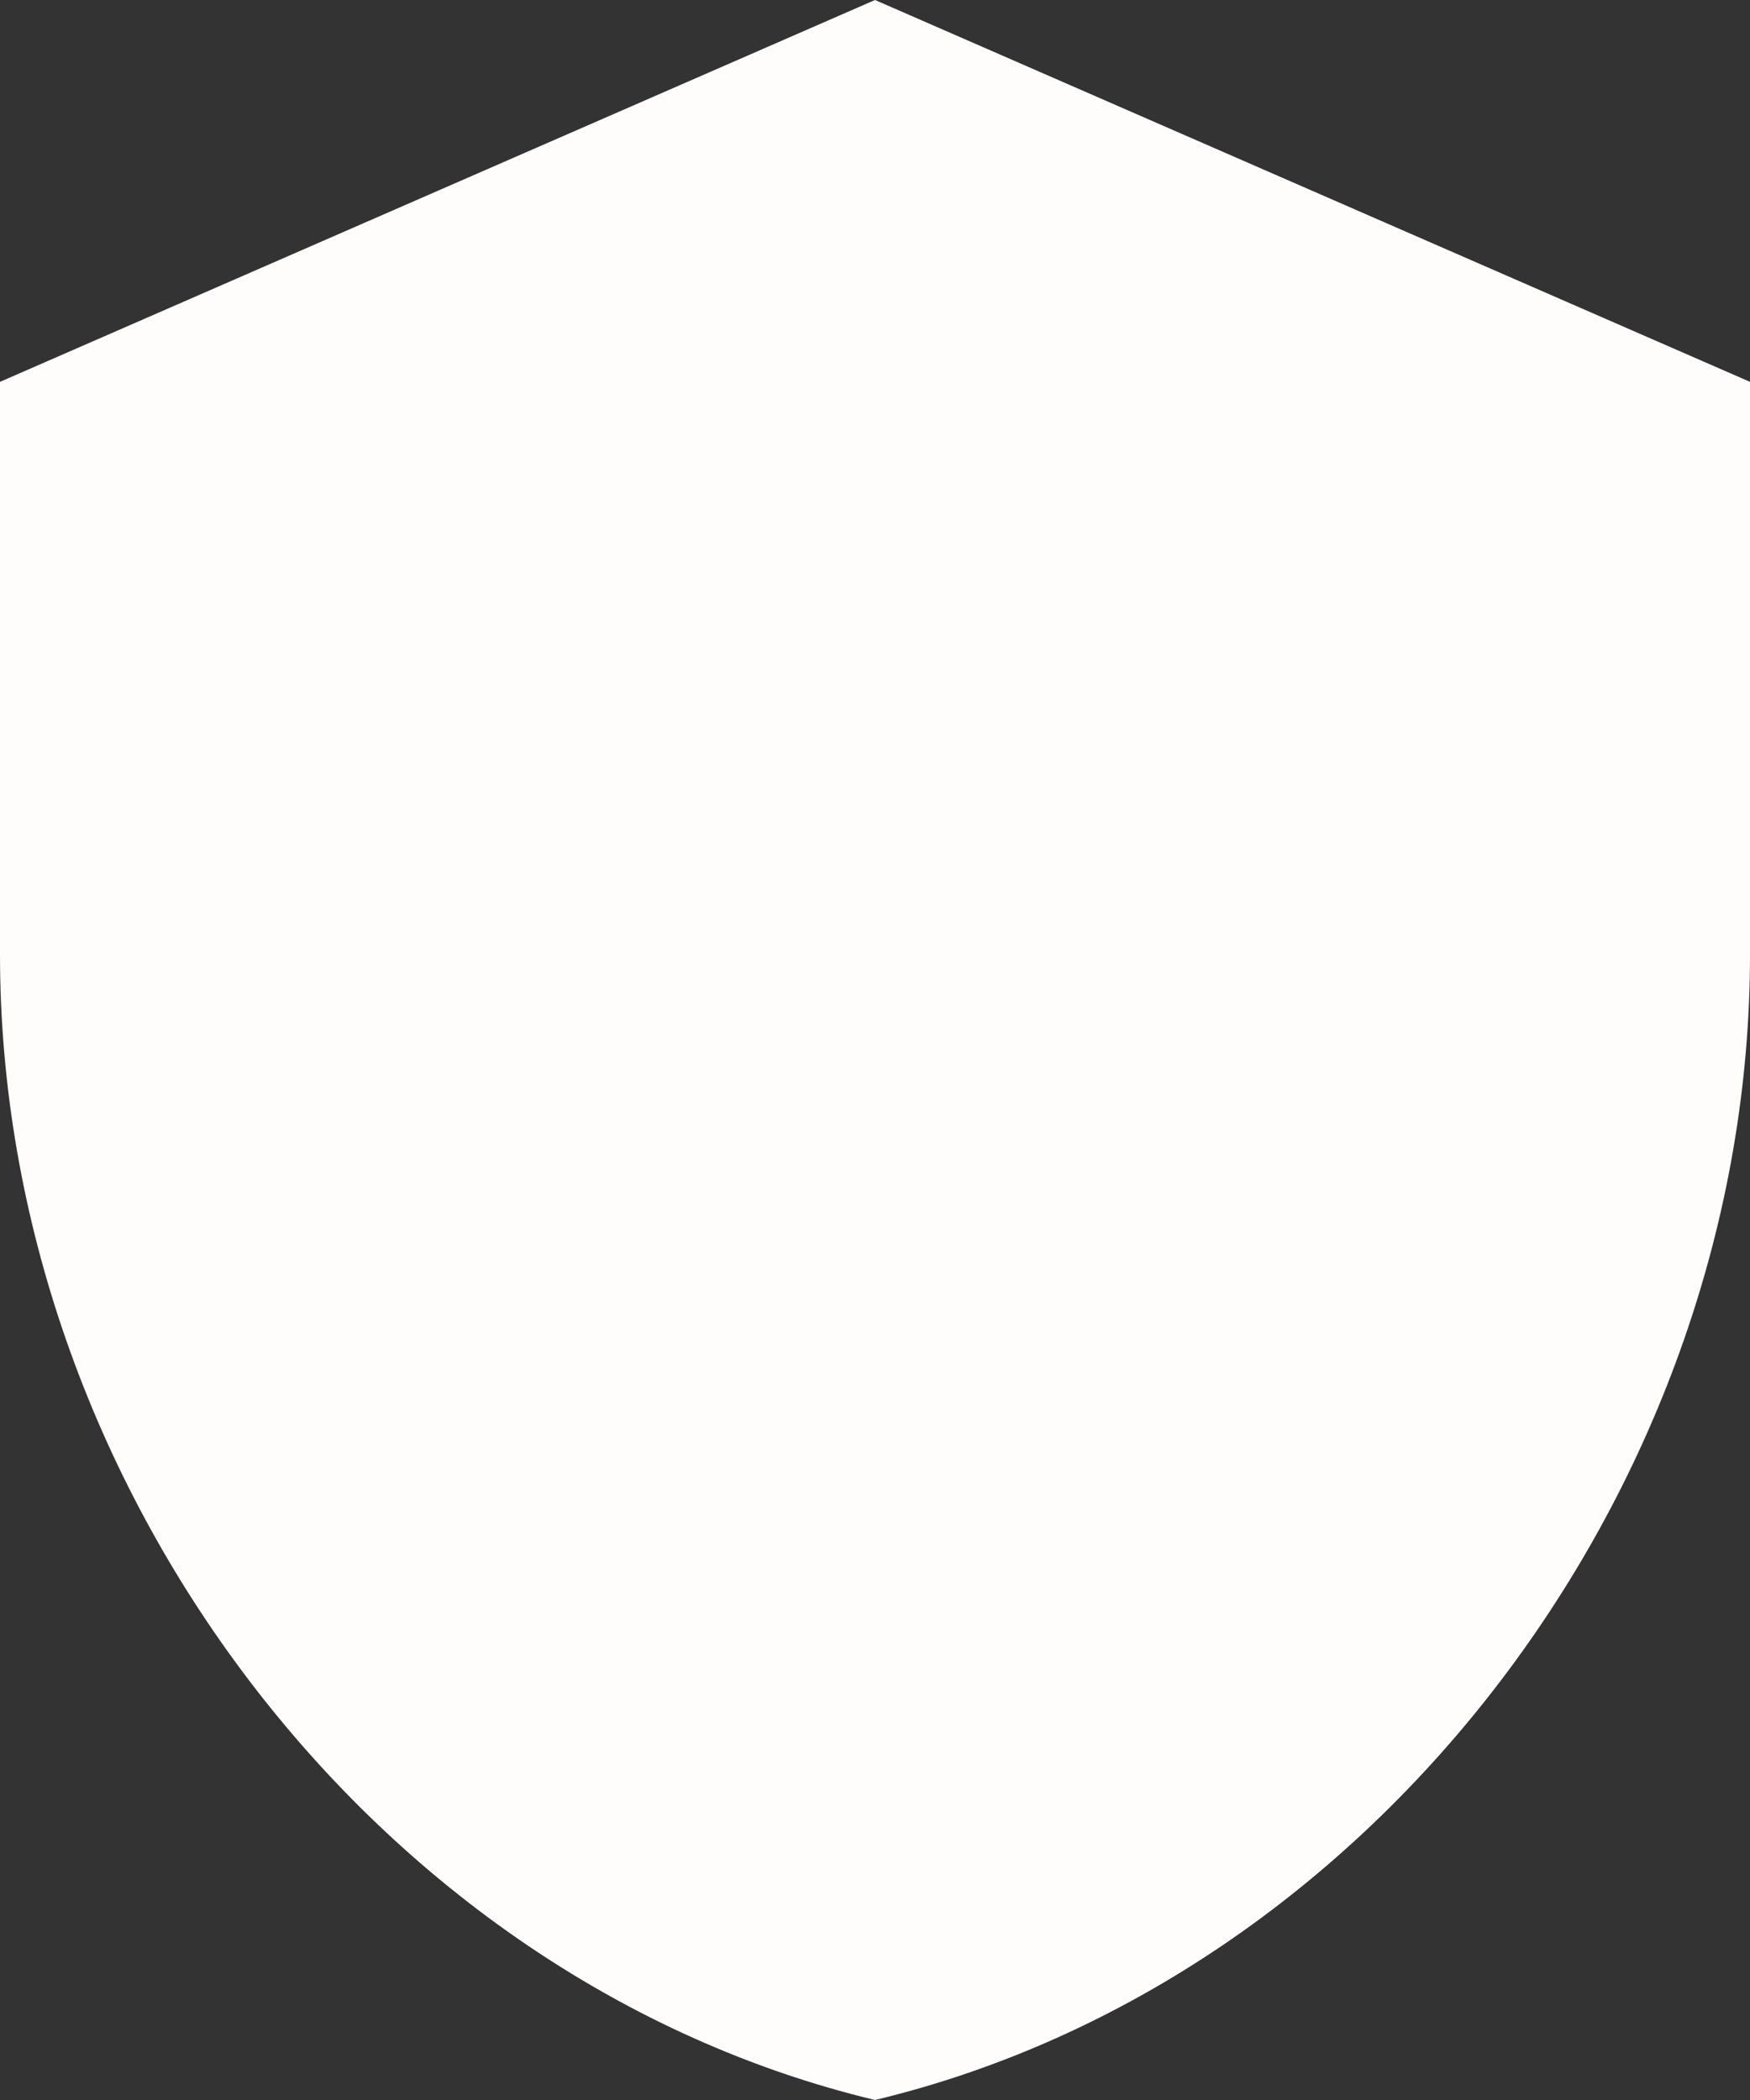 <svg xmlns="http://www.w3.org/2000/svg" width="20" height="24" viewBox="0 0 20 24" fill="none"><rect x="0" y="0" width="20" height="24" fill="#333333" stroke="none"/><path d="M10 0L0 4.364V10.909C0 16.964 4.267 22.625 10 24C15.733 22.625 20 16.964 20 10.909V4.364L10 0Z" fill="#FFFCFC"></path></svg>